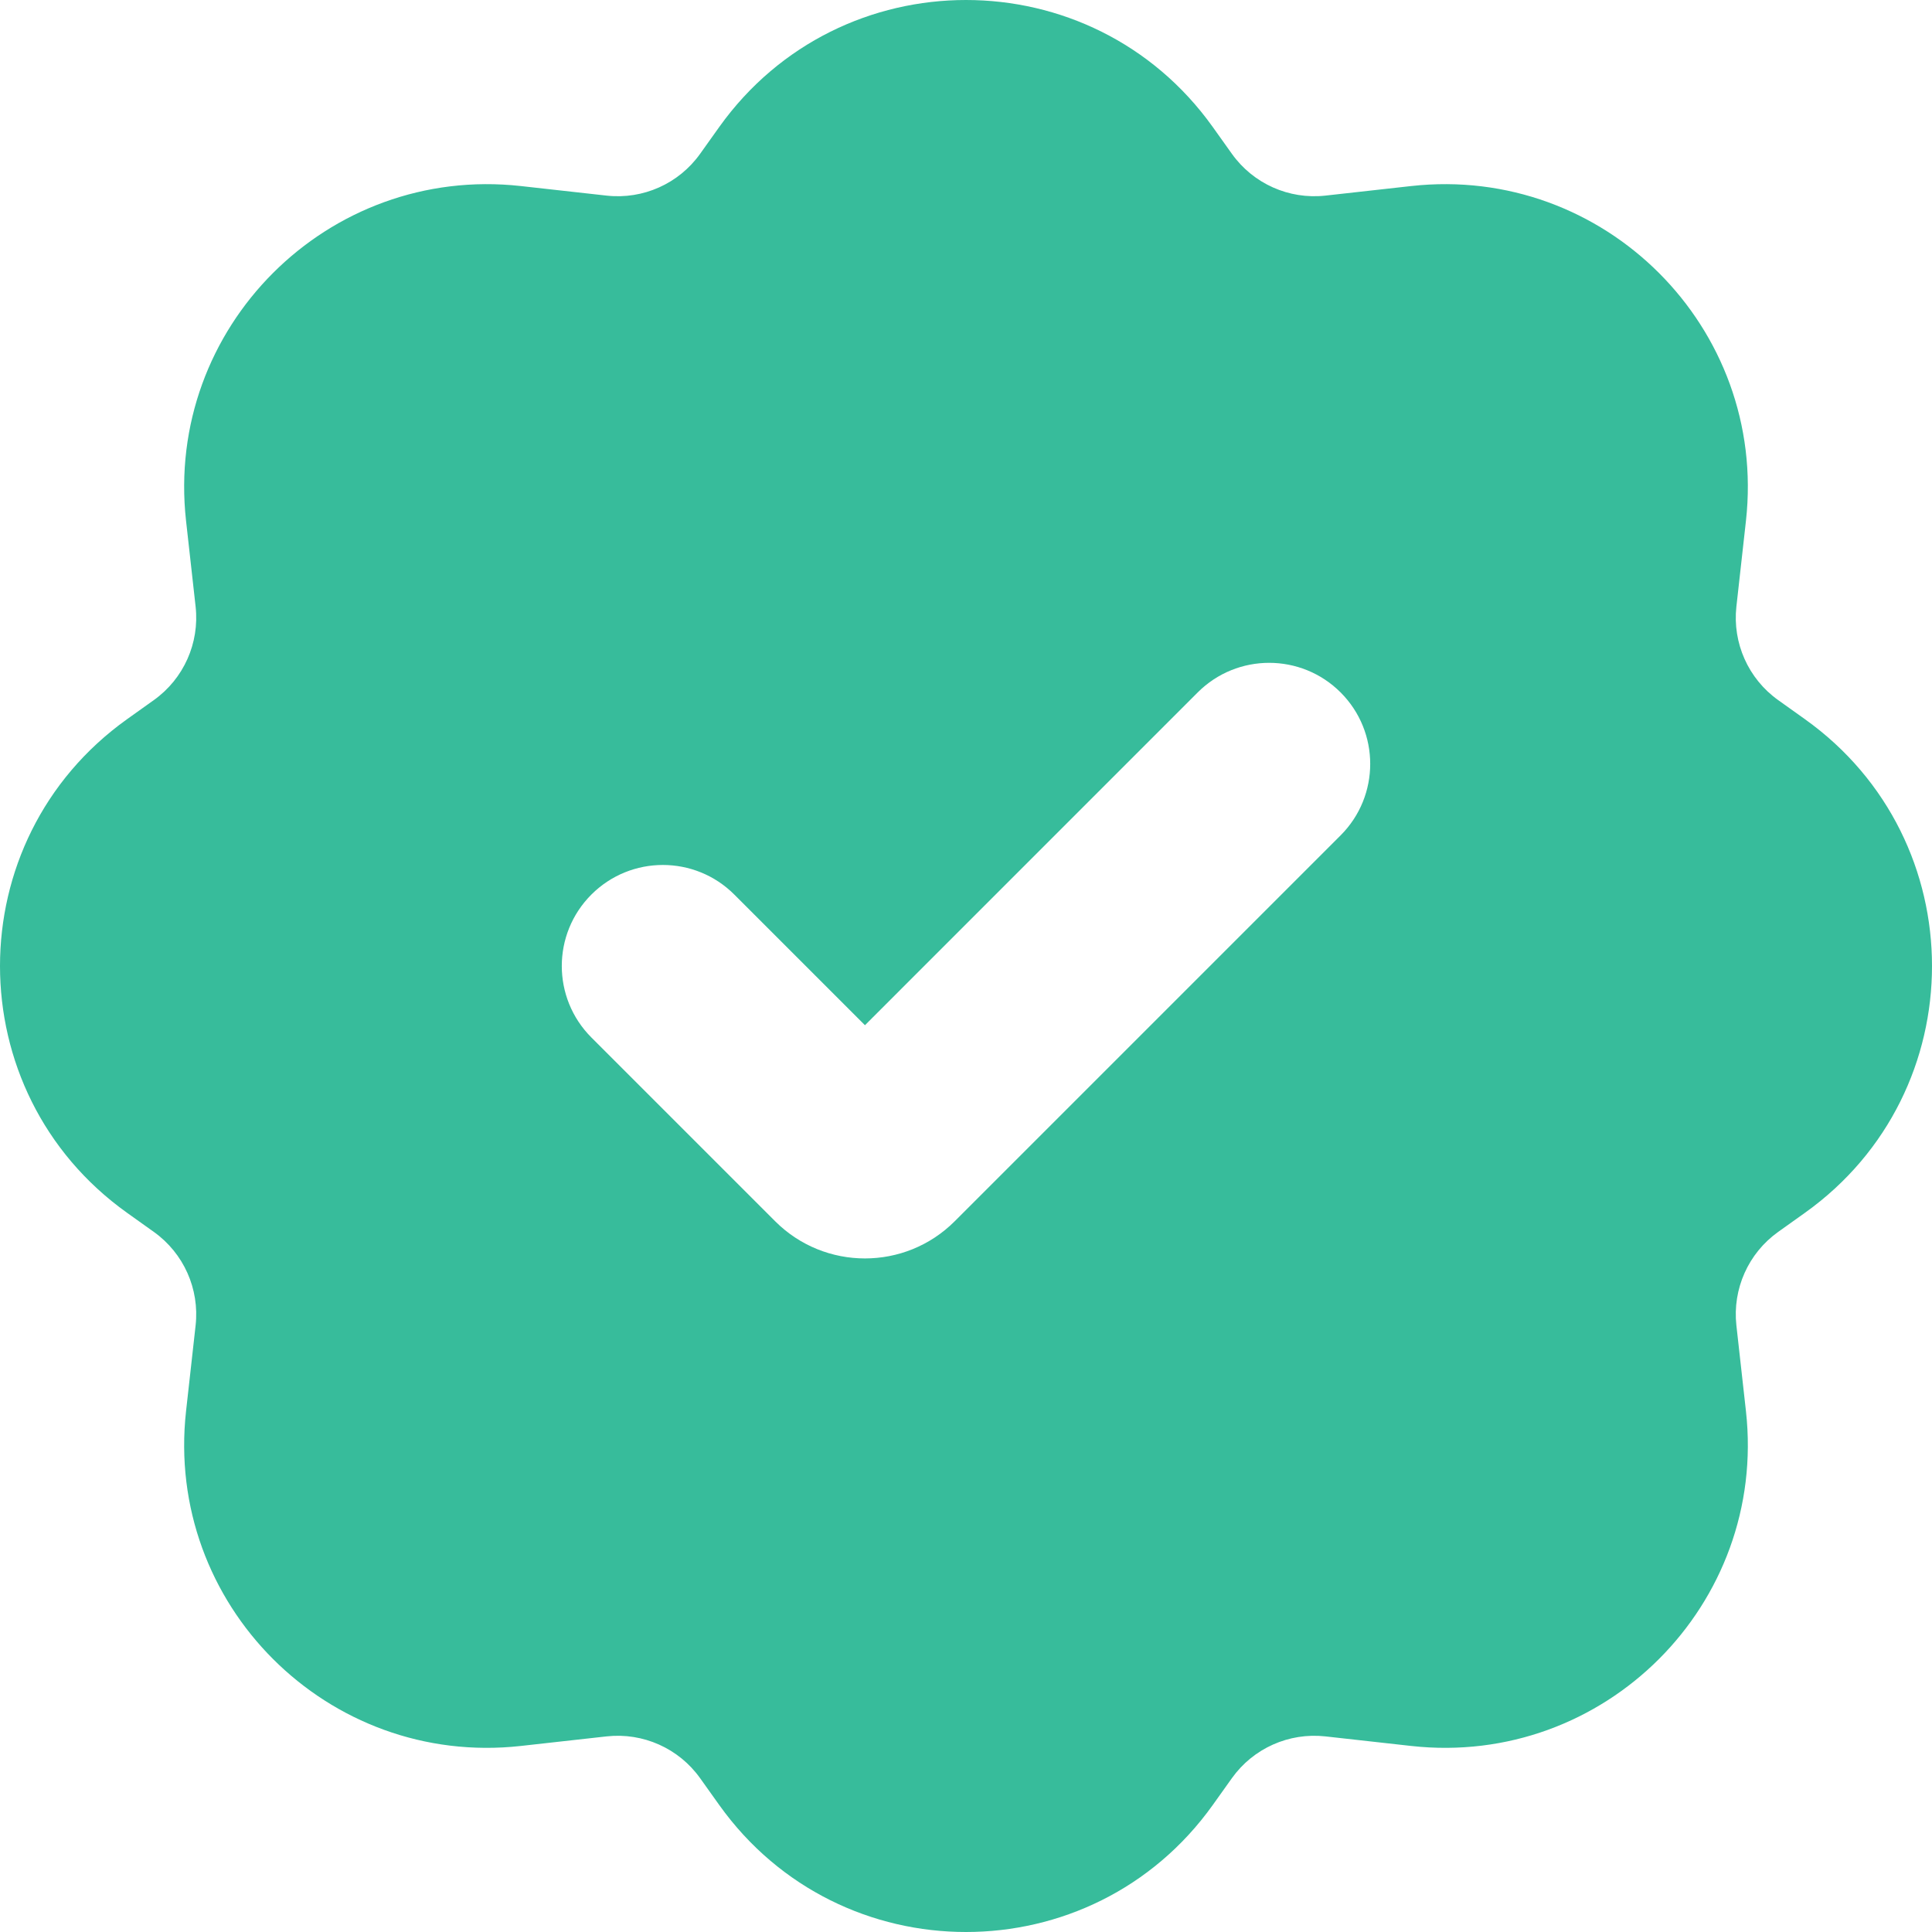 <svg width="40" height="40" viewBox="0 0 40 40" fill="none" xmlns="http://www.w3.org/2000/svg">
<path fill-rule="evenodd" clip-rule="evenodd" d="M14.892 2.628C17.396 -0.876 22.604 -0.876 25.108 2.628L25.506 3.186C25.947 3.803 26.686 4.133 27.44 4.05L29.216 3.852C33.214 3.408 36.592 6.786 36.148 10.784L35.95 12.56C35.867 13.314 36.197 14.053 36.814 14.494L37.372 14.892C40.876 17.396 40.876 22.604 37.372 25.108L36.814 25.506C36.197 25.947 35.867 26.686 35.95 27.44L36.148 29.216C36.592 33.214 33.214 36.592 29.216 36.148L27.44 35.95C26.686 35.867 25.947 36.197 25.506 36.814L25.108 37.372C22.604 40.876 17.396 40.876 14.892 37.372L14.494 36.814C14.053 36.197 13.314 35.867 12.56 35.95L10.784 36.148C6.786 36.592 3.408 33.214 3.852 29.216L4.05 27.44C4.133 26.686 3.803 25.947 3.186 25.506L2.628 25.108C-0.876 22.604 -0.876 17.396 2.628 14.892L3.186 14.494C3.803 14.053 4.133 13.314 4.05 12.56L3.852 10.784C3.408 6.786 6.786 3.408 10.784 3.852L12.56 4.05C13.314 4.133 14.053 3.803 14.494 3.186L14.892 2.628ZM27.756 14.336C28.573 15.153 28.573 16.478 27.756 17.295L19.766 25.285C18.74 26.311 17.076 26.311 16.049 25.285L12.244 21.48C11.427 20.662 11.427 19.338 12.244 18.521C13.061 17.704 14.386 17.704 15.203 18.521L17.908 21.226L24.797 14.336C25.614 13.519 26.939 13.519 27.756 14.336Z" fill="#37BC9B"/>
</svg>
